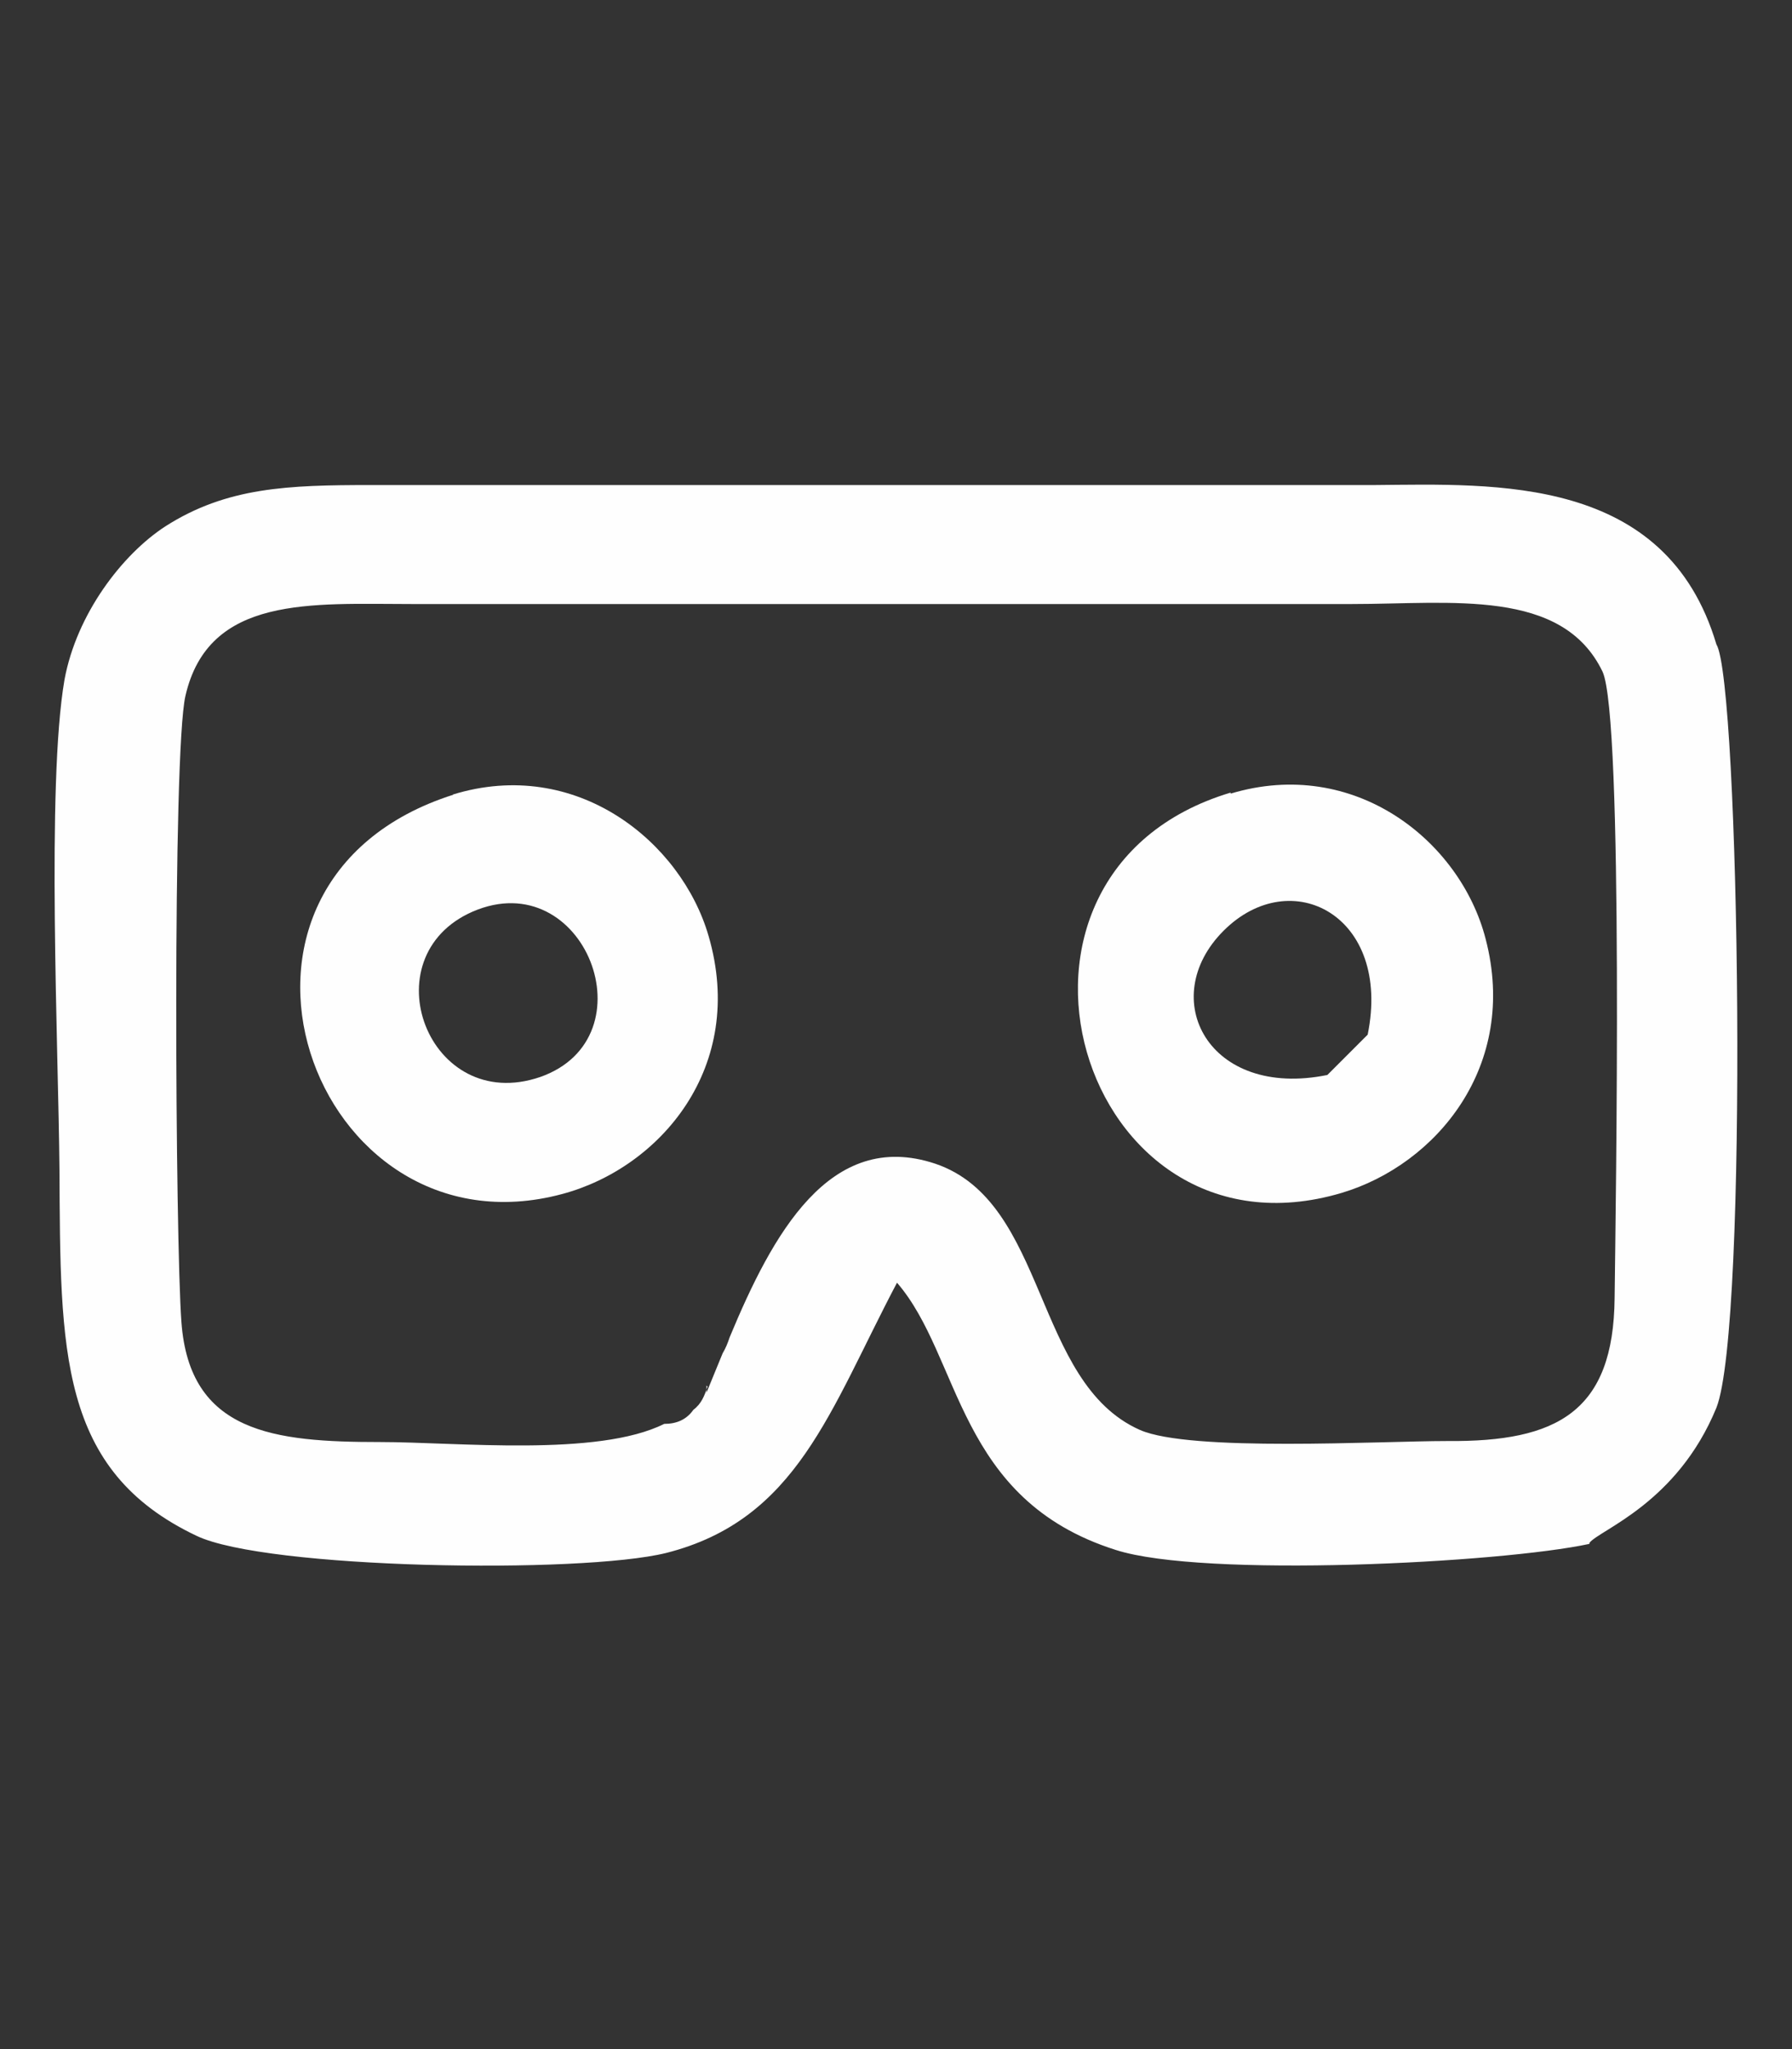 <?xml version="1.0" encoding="UTF-8"?>
<!DOCTYPE svg PUBLIC "-//W3C//DTD SVG 1.1//EN" "http://www.w3.org/Graphics/SVG/1.1/DTD/svg11.dtd">
<!-- Creator: CorelDRAW -->
<svg xmlns="http://www.w3.org/2000/svg" xml:space="preserve" width="1.778mm" height="2.032mm" style="shape-rendering:geometricPrecision; text-rendering:geometricPrecision; image-rendering:optimizeQuality; fill-rule:evenodd; clip-rule:evenodd"
viewBox="0 0 1.778 2.032"
 xmlns:xlink="http://www.w3.org/1999/xlink">
 <rect x="0" y="0" width="1.778" height="2.032" fill="#333333" stroke="none"/>
 <defs>
  <style type="text/css">
   <![CDATA[
    .fil0 {fill:#FEFEFE}
   ]]>
  </style>
 </defs>
 <g id="Camada_x0020_1">
  <g id="_376363408">
   <path id="_376363528" class="fil0" d="M1.577 1.53c0.01,-0.013 0.087,-0.039 0.126,-0.134 0.032,-0.081 0.023,-0.72 -0,-0.757 -0.05,-0.168 -0.219,-0.159 -0.339,-0.158l-0.996 0c-0.082,0 -0.143,0.002 -0.204,0.041 -0.043,0.028 -0.088,0.087 -0.1,0.152 -0.018,0.104 -0.006,0.366 -0.005,0.486 0.001,0.179 -0.001,0.298 0.136,0.363 0.069,0.033 0.381,0.038 0.466,0.017 0.13,-0.033 0.162,-0.141 0.229,-0.268 0.064,0.074 0.059,0.215 0.217,0.265 0.087,0.028 0.382,0.013 0.47,-0.006zm-0.876 -0.156l-0 0.007 0.016 -0.039c0.003,-0.005 0.005,-0.01 0.007,-0.016 0.042,-0.101 0.099,-0.207 0.204,-0.172 0.112,0.038 0.097,0.217 0.203,0.264 0.05,0.022 0.238,0.011 0.305,0.011 0.109,0.001 0.165,-0.029 0.166,-0.142 0.001,-0.086 0.009,-0.576 -0.012,-0.621 -0.04,-0.083 -0.15,-0.067 -0.249,-0.067l-0.932 0c-0.1,-0 -0.202,-0.009 -0.225,0.091 -0.013,0.056 -0.01,0.541 -0.004,0.621 0.008,0.11 0.092,0.119 0.197,0.119 0.076,-0 0.216,0.015 0.282,-0.018 0.012,0 0.022,-0.004 0.029,-0.014 0.008,-0.006 0.011,-0.014 0.014,-0.023z"/>
   <path id="_371357744" class="fil0" d="M1.221 0.786c-0.267,0.08 -0.15,0.474 0.11,0.397 0.094,-0.028 0.176,-0.126 0.143,-0.252 -0.025,-0.097 -0.13,-0.181 -0.253,-0.144zm0.136 0.24c0.024,-0.118 -0.076,-0.17 -0.143,-0.103 -0.067,0.067 -0.015,0.167 0.103,0.143l0.041 -0.041z"/>
   <path id="_376354408" class="fil0" d="M0.45 0.788c-0.274,0.087 -0.141,0.463 0.108,0.396 0.097,-0.026 0.183,-0.126 0.145,-0.256 -0.027,-0.093 -0.131,-0.178 -0.254,-0.14zm0.019 0.116c-0.103,0.045 -0.044,0.202 0.067,0.164 0.111,-0.039 0.044,-0.212 -0.067,-0.164z"/>
  </g>
 </g>
</svg>
